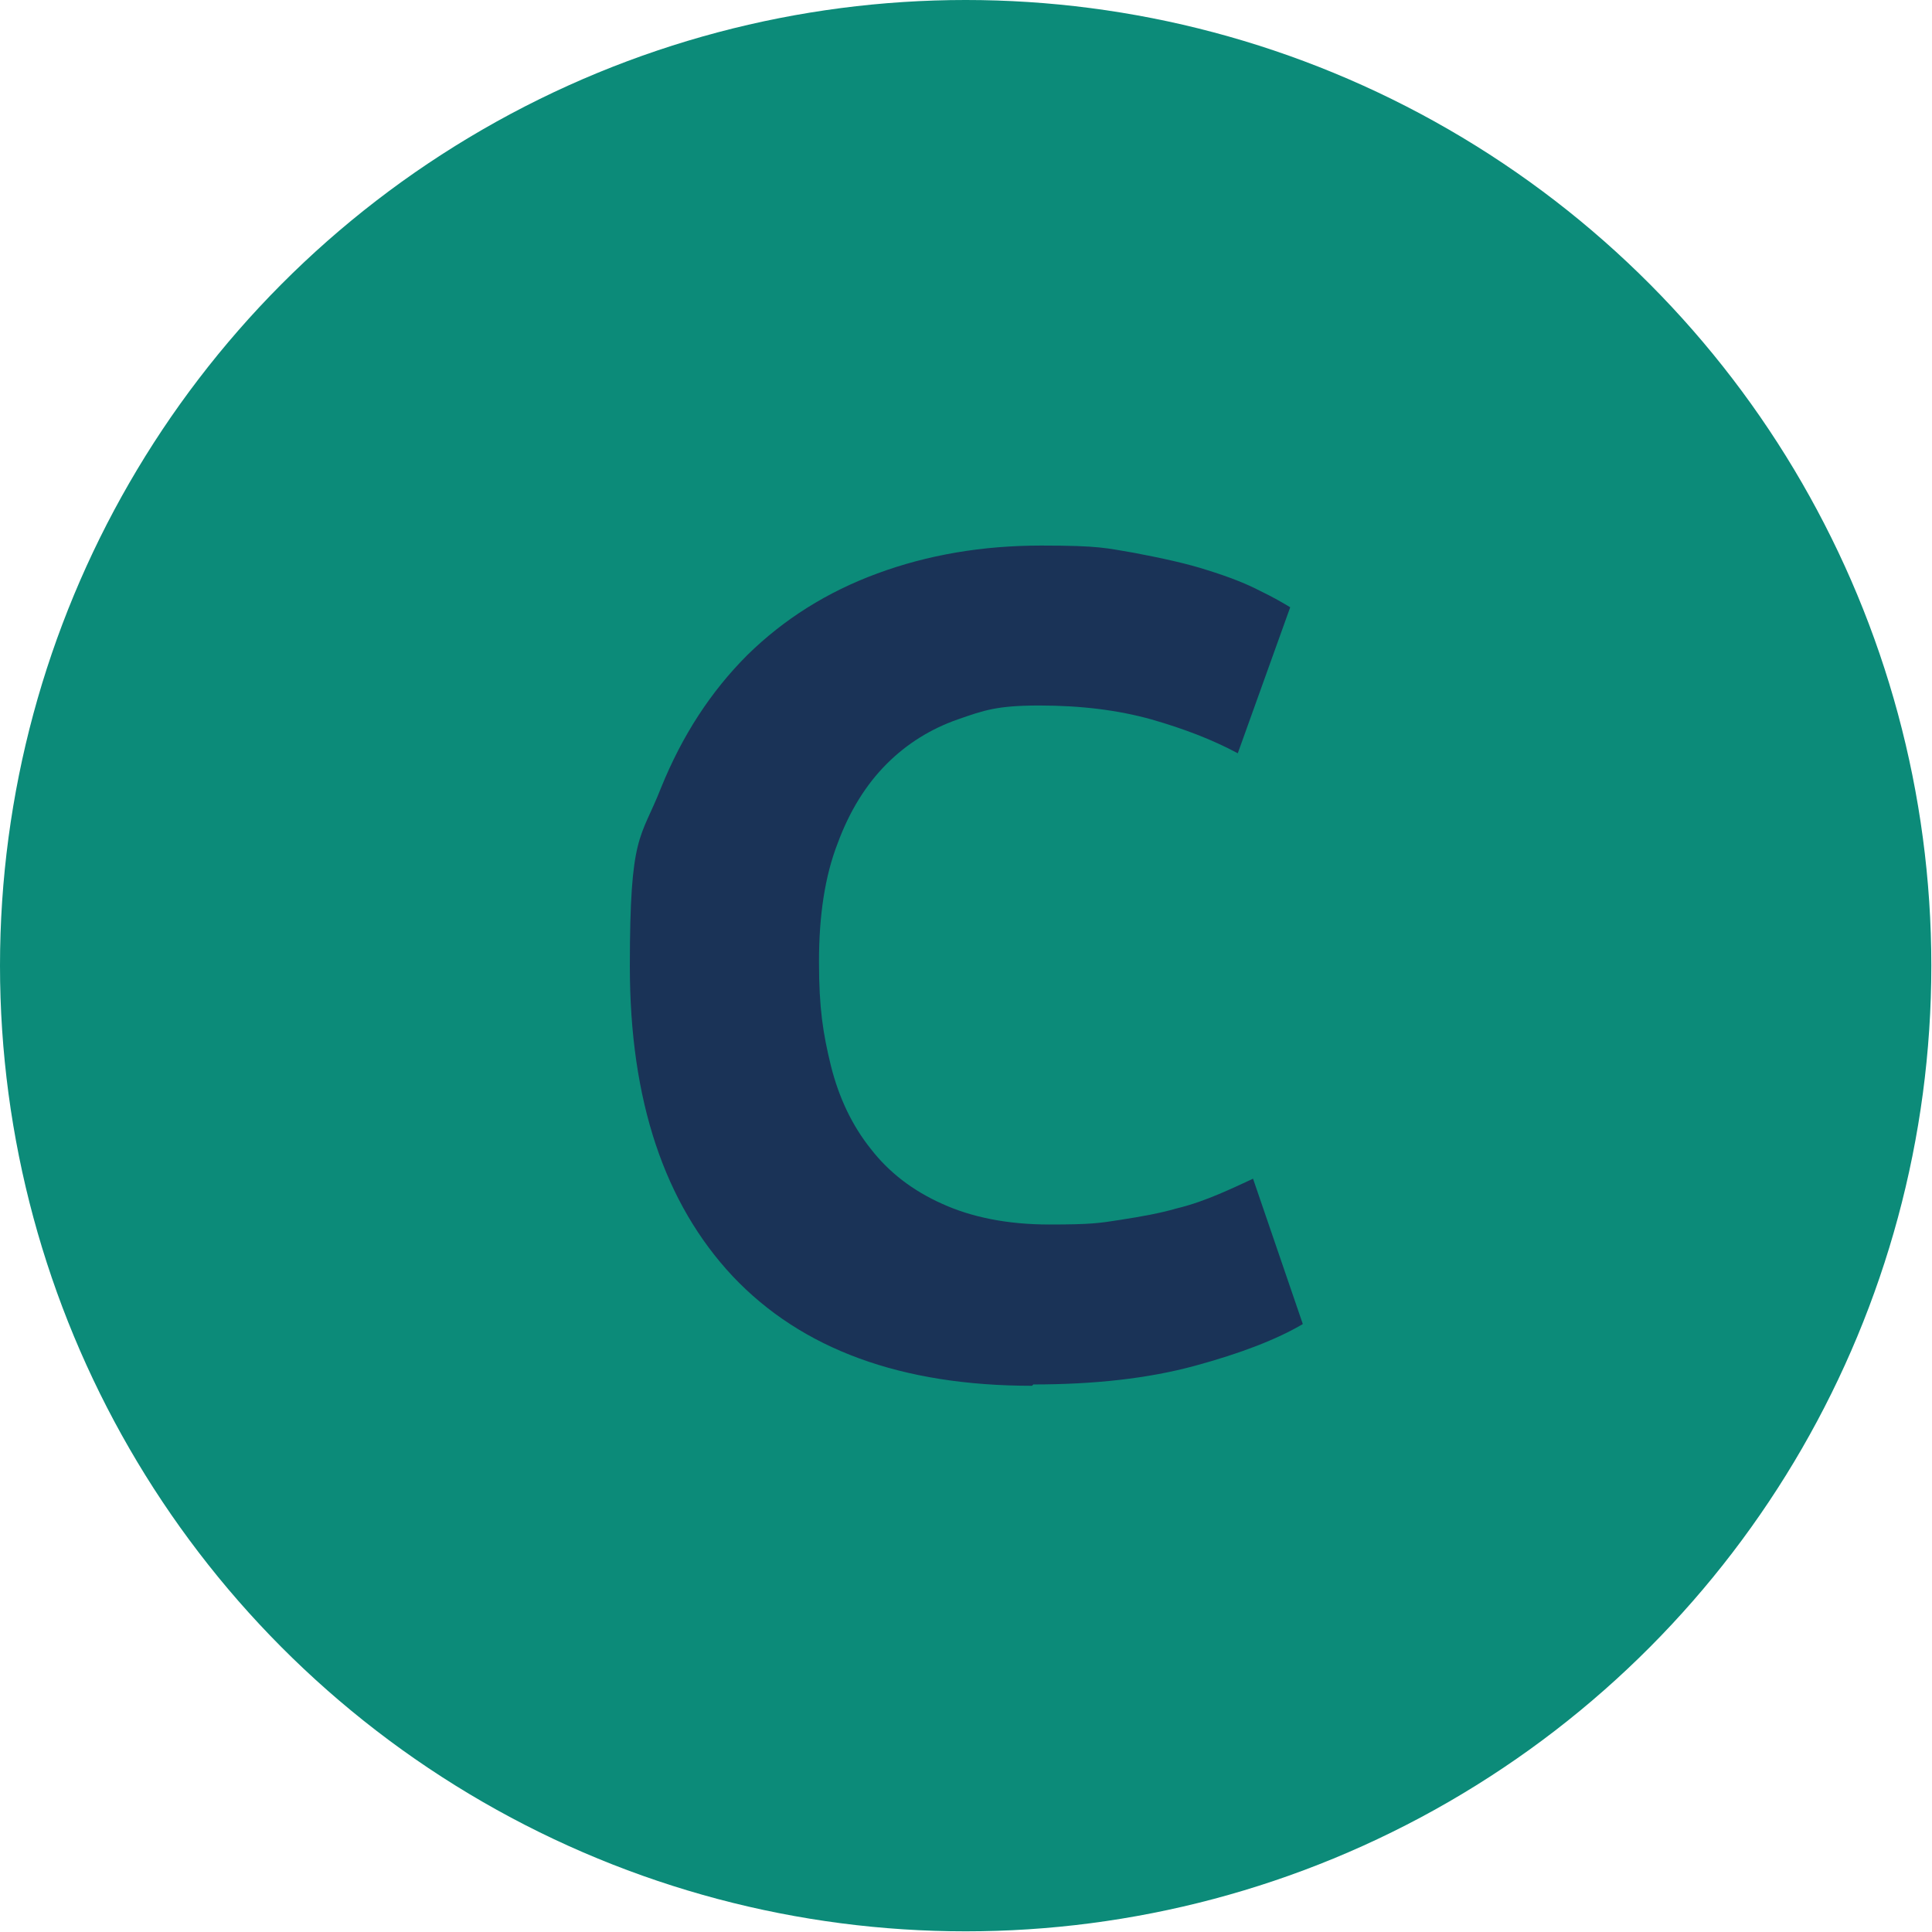 <svg xmlns="http://www.w3.org/2000/svg" id="Layer_2" data-name="Layer 2" viewBox="0 0 291.1 291.1"><g id="Layer_1-2" data-name="Layer 1"><g><circle cx="145.5" cy="145.5" r="145.5" fill="#0c8b79"></circle><path d="M155.5,208.8c-19.7,0-34.7-5.5-45.1-16.5-10.3-11-15.5-26.5-15.5-46.7s1.6-19,4.7-26.9c3.2-7.9,7.5-14.5,13-20,5.5-5.4,12-9.5,19.6-12.3,7.6-2.8,15.8-4.2,24.7-4.2s9.8.4,14,1.1c4.2.8,7.9,1.6,11,2.6,3.2,1,5.8,2,7.9,3.1,2.1,1,3.6,1.9,4.6,2.5l-7.9,22c-3.7-2-8.1-3.7-13-5.1-5-1.4-10.6-2.1-16.9-2.1s-8.3.7-12.3,2.1c-4,1.4-7.6,3.6-10.7,6.7-3.1,3.1-5.6,7.1-7.4,12-1.9,4.9-2.8,10.8-2.8,17.8s.6,10.8,1.8,15.7c1.2,4.8,3.2,9,6,12.5,2.7,3.5,6.3,6.3,10.8,8.3,4.4,2,9.8,3.1,16.1,3.1s7.5-.2,10.7-.7c3.2-.5,6-1,8.4-1.7,2.5-.6,4.6-1.4,6.5-2.2,1.9-.8,3.6-1.6,5.1-2.3l7.5,21.9c-3.9,2.3-9.3,4.4-16.3,6.3-7,1.9-15.1,2.8-24.3,2.8Z" fill="#1a3357"></path></g></g></svg>